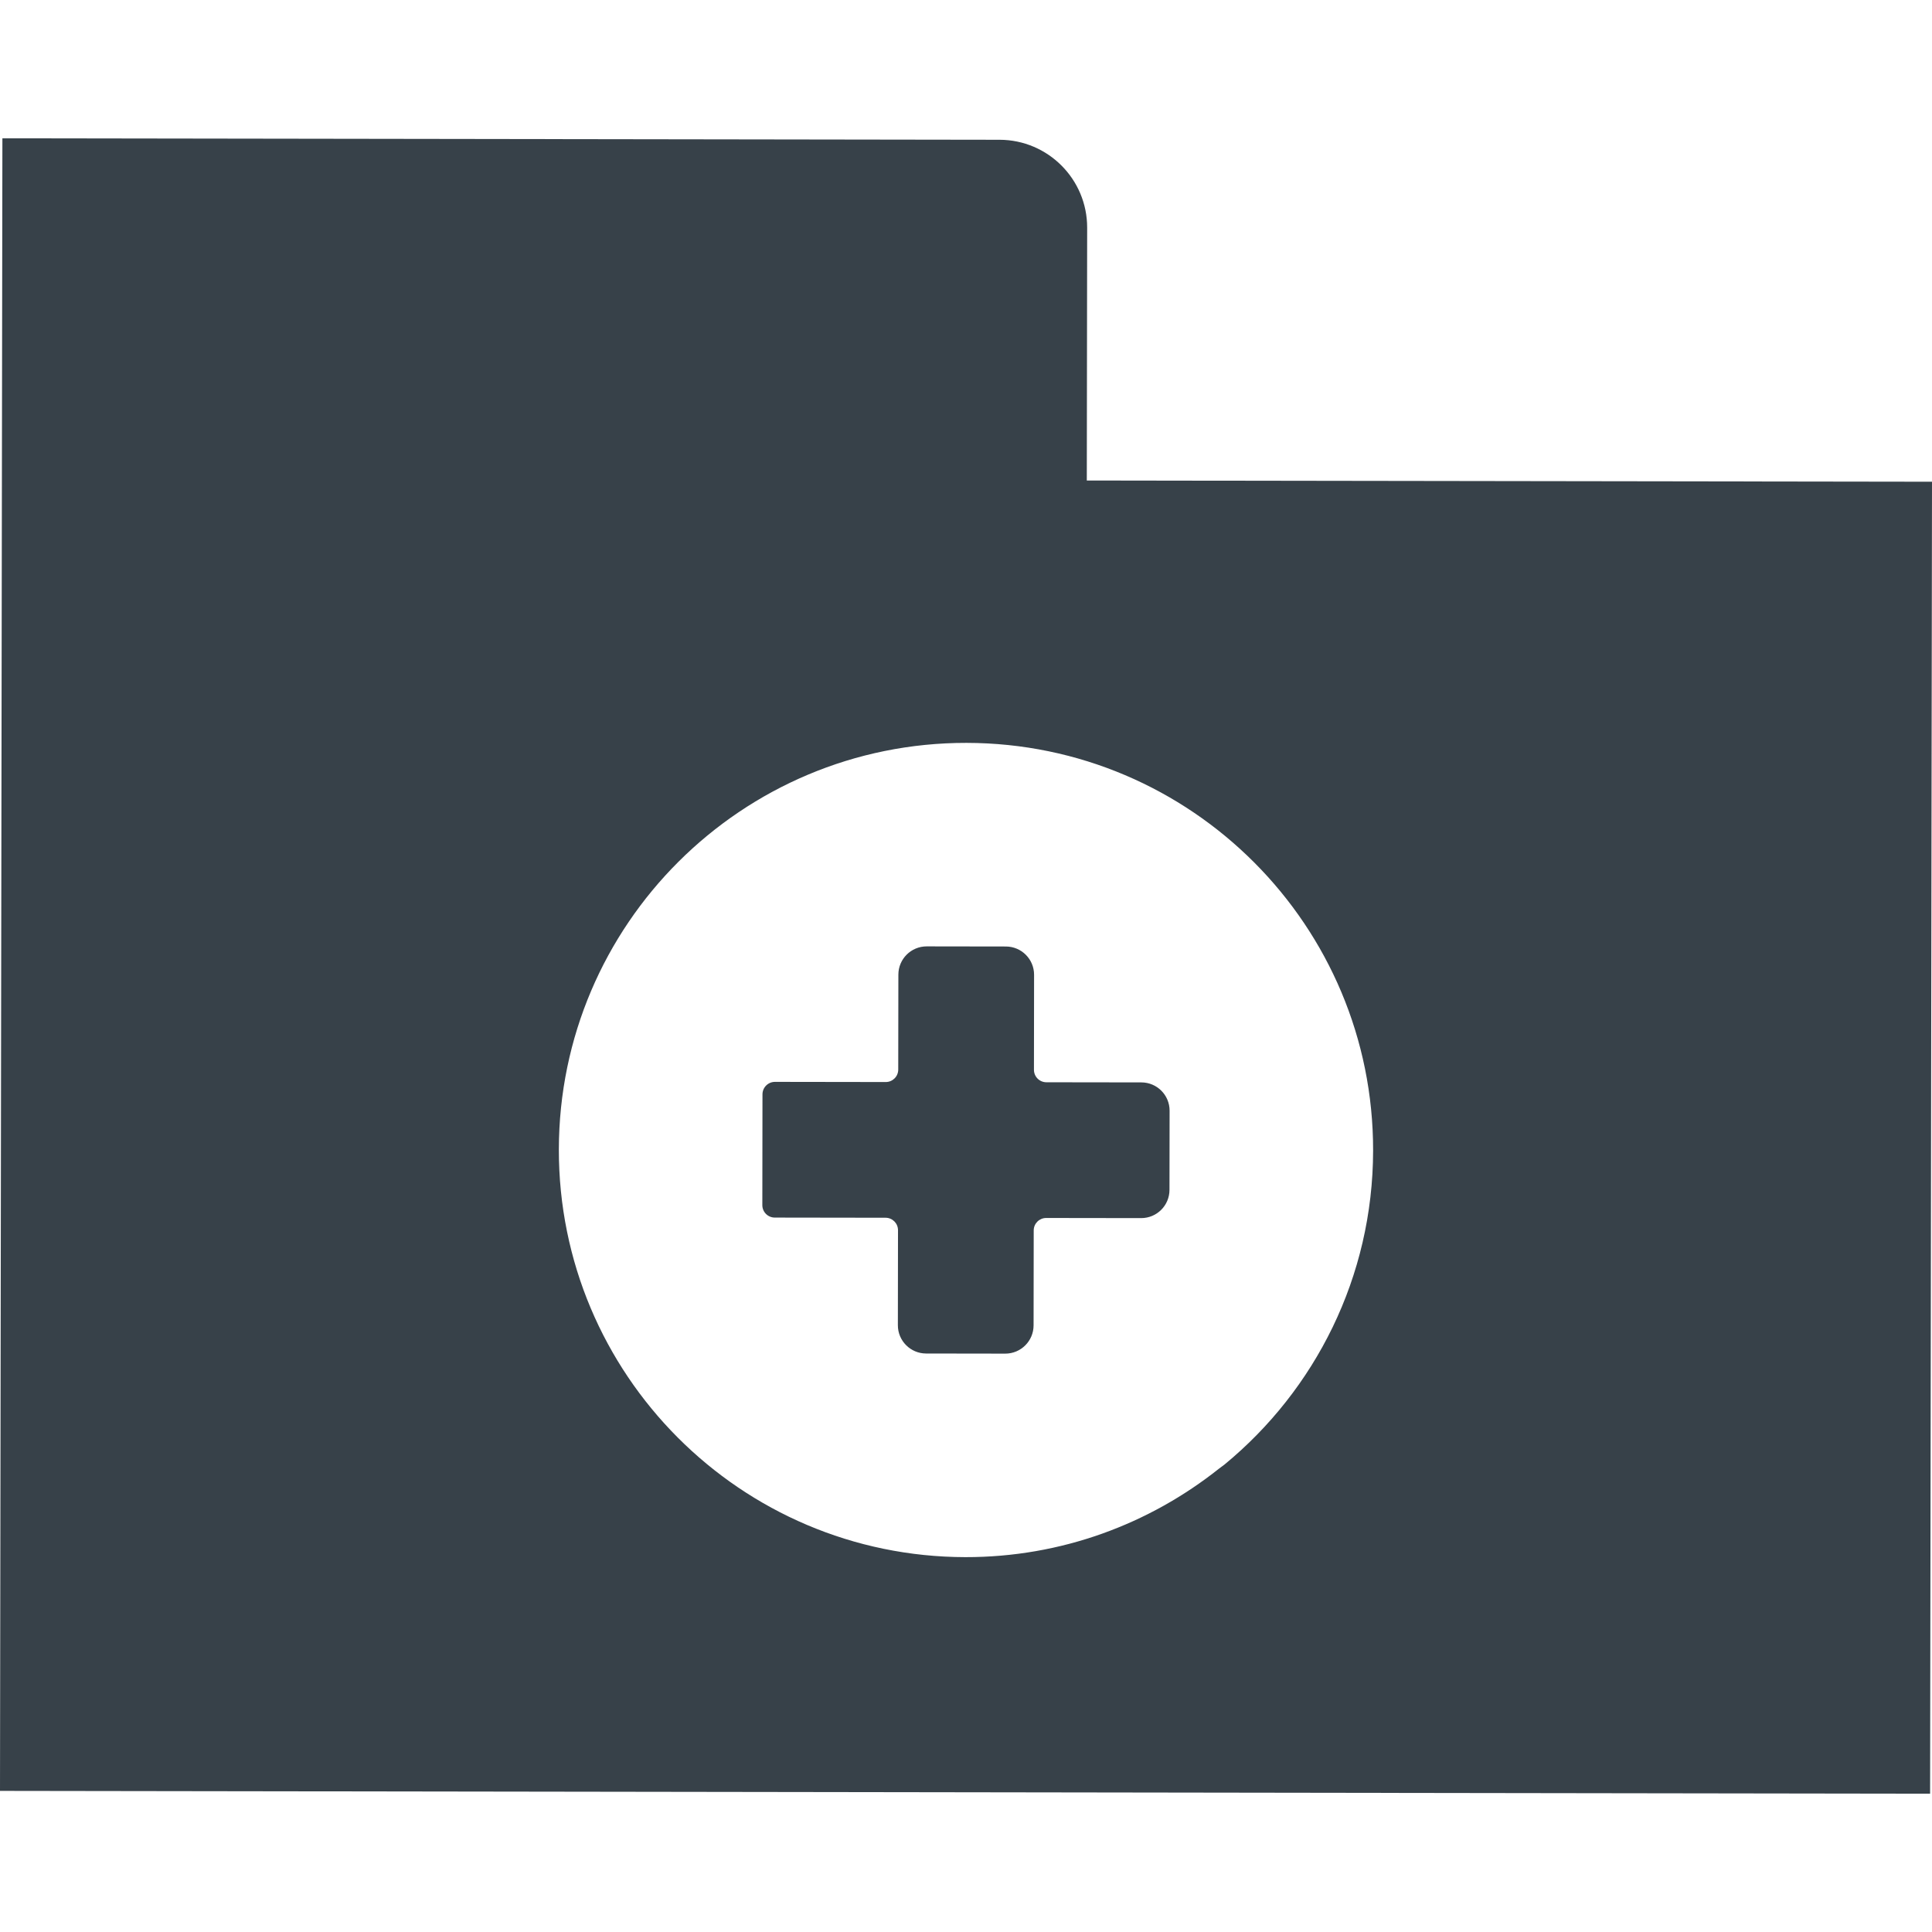 <?xml version="1.0" encoding="utf-8"?>
<!-- Generator: Adobe Illustrator 18.0.0, SVG Export Plug-In . SVG Version: 6.00 Build 0)  -->
<!DOCTYPE svg PUBLIC "-//W3C//DTD SVG 1.1//EN" "http://www.w3.org/Graphics/SVG/1.1/DTD/svg11.dtd">
<svg version="1.1" id="_x31_0" xmlns="http://www.w3.org/2000/svg" xmlns:xlink="http://www.w3.org/1999/xlink" x="0px" y="0px"
	 viewBox="0 0 512 512" style="enable-background:new 0 0 512 512;" xml:space="preserve">
<style type="text/css">
	.st0{fill:#374149;}
</style>
<g>
	<path class="st0" d="M302.476,286.848l-25.17-0.035c-1.823-0.004-3.302-1.483-3.298-3.309l0.034-25.171
		c0.008-4.136-3.34-7.496-7.481-7.5l-20.979-0.031c-4.137-0.008-7.497,3.344-7.504,7.481l-0.035,25.17
		c-0.004,1.822-1.483,3.298-3.306,3.298l-29.362-0.043c-1.822-0.004-3.306,1.475-3.31,3.298l-0.038,29.362
		c-0.004,1.822,1.471,3.302,3.294,3.306l29.362,0.043c1.822,0,3.302,1.482,3.298,3.305l-0.035,25.171
		c-0.008,4.136,3.34,7.496,7.481,7.504l20.979,0.031c4.137,0.004,7.497-3.348,7.505-7.485l0.035-25.17
		c0.003-1.822,1.482-3.298,3.305-3.294l25.17,0.035c4.141,0.004,7.501-3.345,7.505-7.481l0.031-20.98
		C309.961,290.212,306.612,286.852,302.476,286.848z"/>
	<path class="st0" d="M512,127.744v-0.082l-223.986-0.324l0.094-66.996c0.019-12.847-10.385-23.282-23.235-23.302L2.677,36.657
		l-1.962-0.004v0.004H0.636L0.503,126.92L0.347,235.481L0.008,468.556L0,474.523l0,0v0.082l511.497,0.742L512,128.239V127.744
		L512,127.744z M323.057,389.197c-18.462,14.681-41.798,23.496-67.218,23.461c-59.59-0.086-107.824-48.464-107.738-108.05
		c0.086-59.59,48.464-107.824,108.05-107.738c59.59,0.086,107.823,48.46,107.738,108.05c-0.05,33.514-15.372,63.434-39.375,83.191
		C324.044,388.495,323.53,388.818,323.057,389.197z"/>
</g>
</svg>
